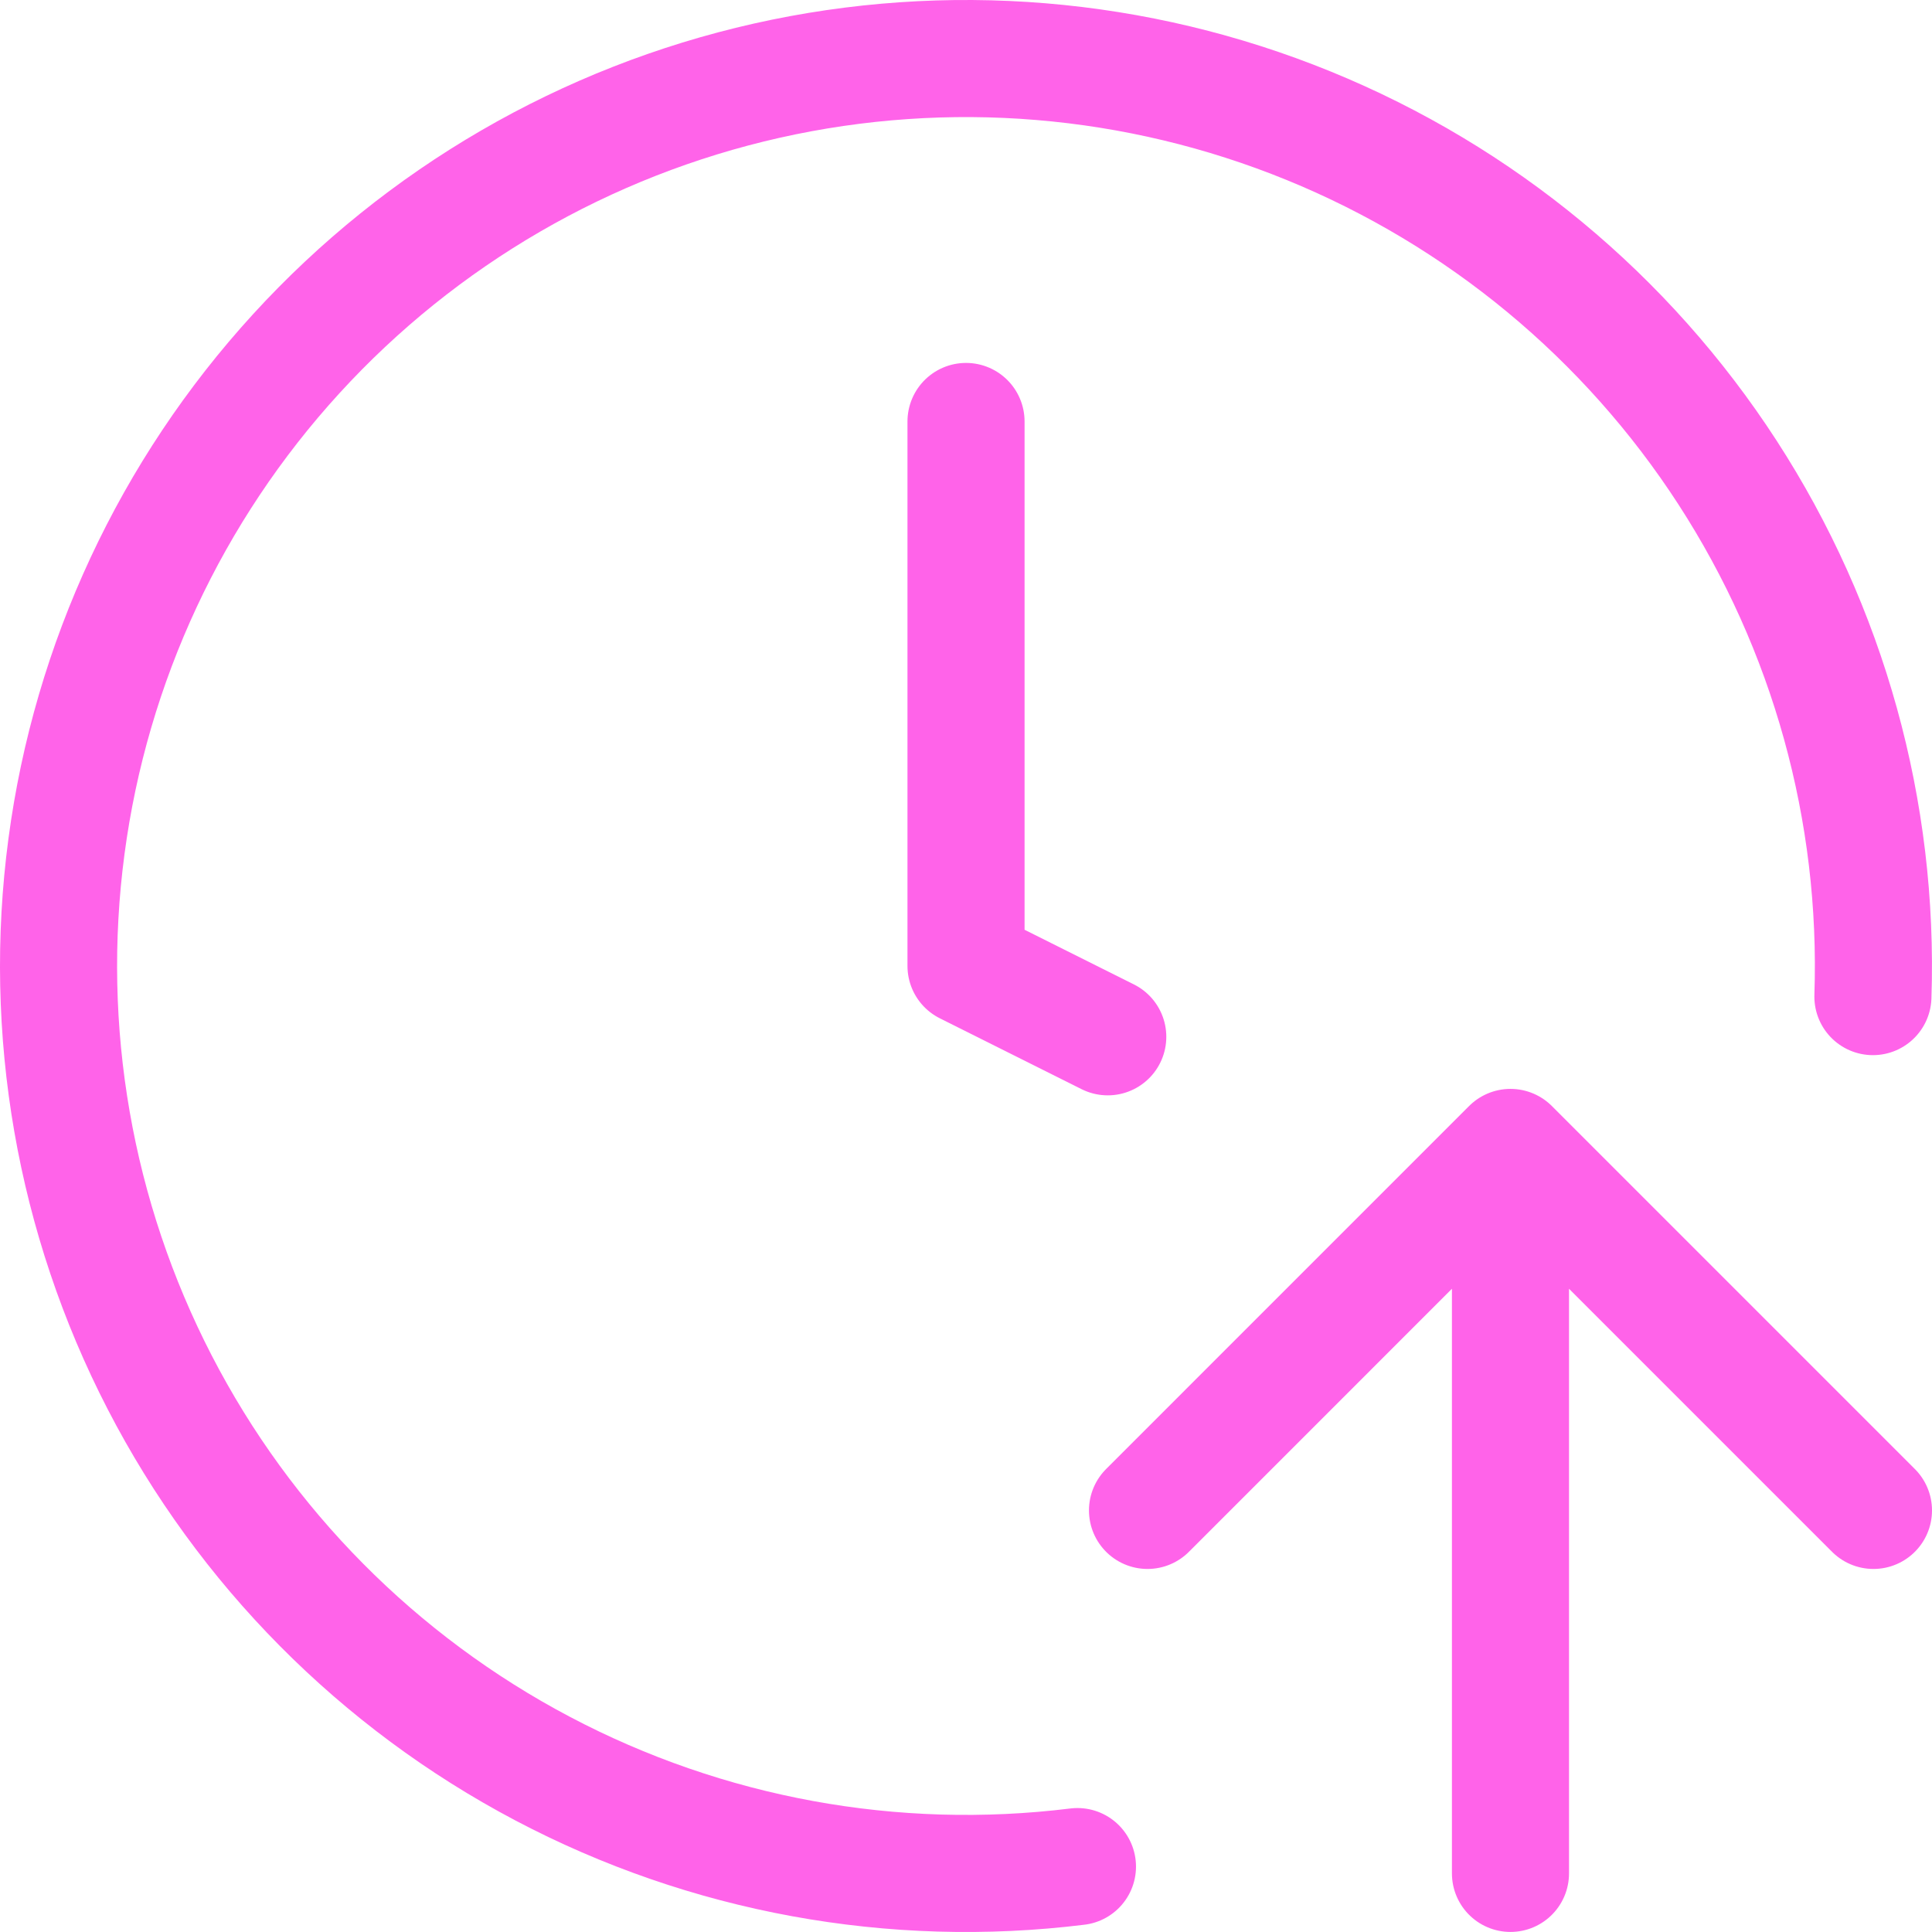 <svg width="99" height="99" viewBox="0 0 99 99" fill="none" xmlns="http://www.w3.org/2000/svg">
<path d="M55.211 95.648C45.775 96.816 36.209 95.063 27.8 90.626C19.391 86.189 12.544 79.281 8.182 70.833C3.821 62.385 2.153 52.803 3.405 43.378C4.656 33.953 8.767 25.139 15.183 18.122C21.599 11.105 30.011 6.224 39.286 4.135C48.562 2.047 58.254 2.852 67.058 6.443C75.862 10.033 83.353 16.235 88.523 24.215C93.693 32.194 96.293 41.566 95.972 51.068M49.501 21.597V49.497L56.764 53.128M58.801 77.397L77.4 58.797M77.4 58.797L96 77.397M77.4 58.797V95.997" stroke="#FF63E9" stroke-width="6" stroke-linecap="round" stroke-linejoin="round"/>
</svg>
